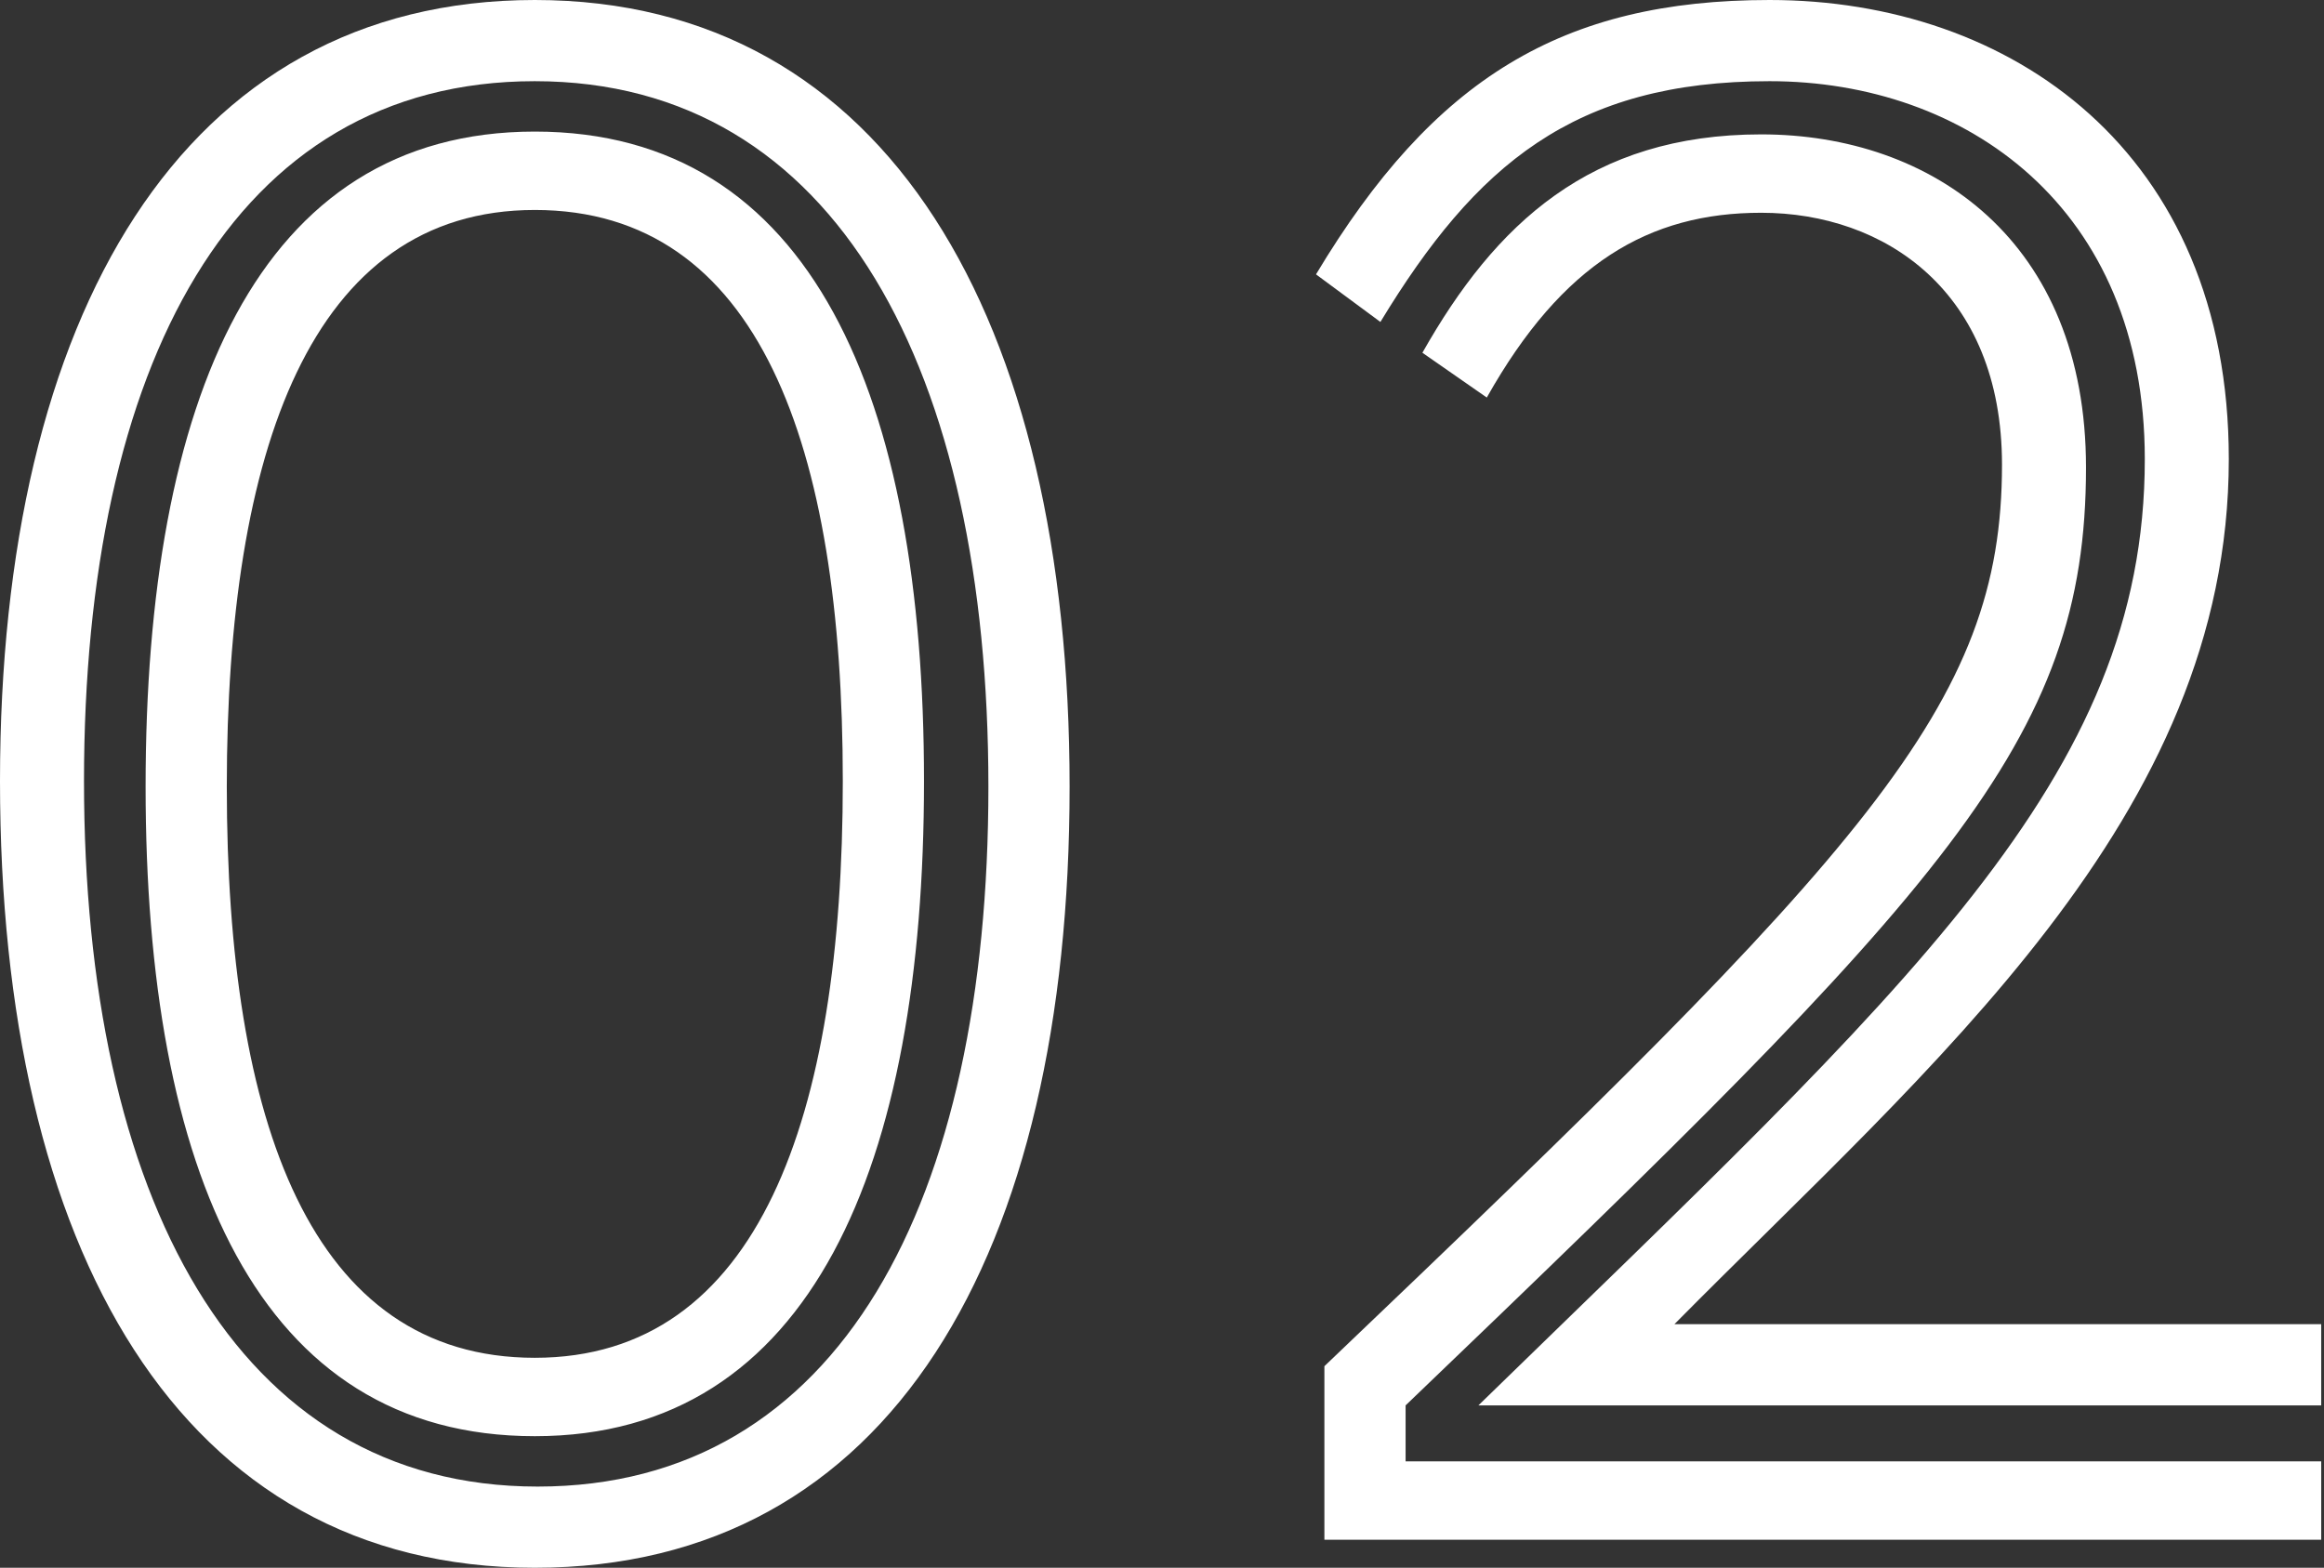 <?xml version="1.0" encoding="utf-8"?>
<!-- Generator: Adobe Illustrator 27.6.1, SVG Export Plug-In . SVG Version: 6.00 Build 0)  -->
<svg version="1.1" id="_レイヤー_2" xmlns="http://www.w3.org/2000/svg" xmlns:xlink="http://www.w3.org/1999/xlink" x="0px"
	 y="0px" viewBox="0 0 83 56" style="enable-background:new 0 0 83 56;" xml:space="preserve">
<rect x="0" y="0" width="83" height="56" fill="#333333" stroke="none"/>
<style type="text/css">
	.st0{fill:#FFFFFF;}
</style>
<g id="_業界コラボ">
	<g>
		<path class="st0" d="M0,27.9C0,11.3,6.5,0,19.1,0s19.1,11.4,19.1,28.1S31.8,56,19.1,56S0,44.6,0,27.9z M35.3,28.1
			c0-14.8-5.4-25.2-16.2-25.2S3,13.1,3,27.9s5.4,25.2,16.2,25.2S35.3,42.9,35.3,28.1z M5.2,28.1c0-13.8,4-23.4,13.9-23.4
			S33,14.2,33,27.9s-4,23.4-13.9,23.4S5.2,41.8,5.2,28.1z M30.1,27.9c0-12-3-20.4-11-20.4s-11,8.6-11,20.6s3,20.4,11,20.4
			S30.1,39.9,30.1,27.9z"/>
		<path class="st0" d="M52.8,50.2c15.4-15,23.8-22.4,23.8-33.8c0-9-6.4-13.5-13.4-13.5s-10.5,3-13.9,8.6L47,9.8
			c4.2-7,8.8-9.8,16.2-9.8c8.6,0,16.4,5.4,16.4,16.4C79.6,29.2,69,38,59.8,47.3h23.1v2.9C82.9,50.2,52.8,50.2,52.8,50.2z M47.3,55
			v-6.2c19.4-18.5,24.2-23.6,24.2-32.2c0-6.2-4.2-9-8.6-9c-4,0-7.1,1.8-9.8,6.6l-2.3-1.6c2.6-4.6,6-7.8,12.1-7.8s11.6,3.8,11.6,11.9
			c0,9.8-5,15-24.3,33.5v2h32.7V55H47.3z"/>
	</g>
</g>
</svg>

